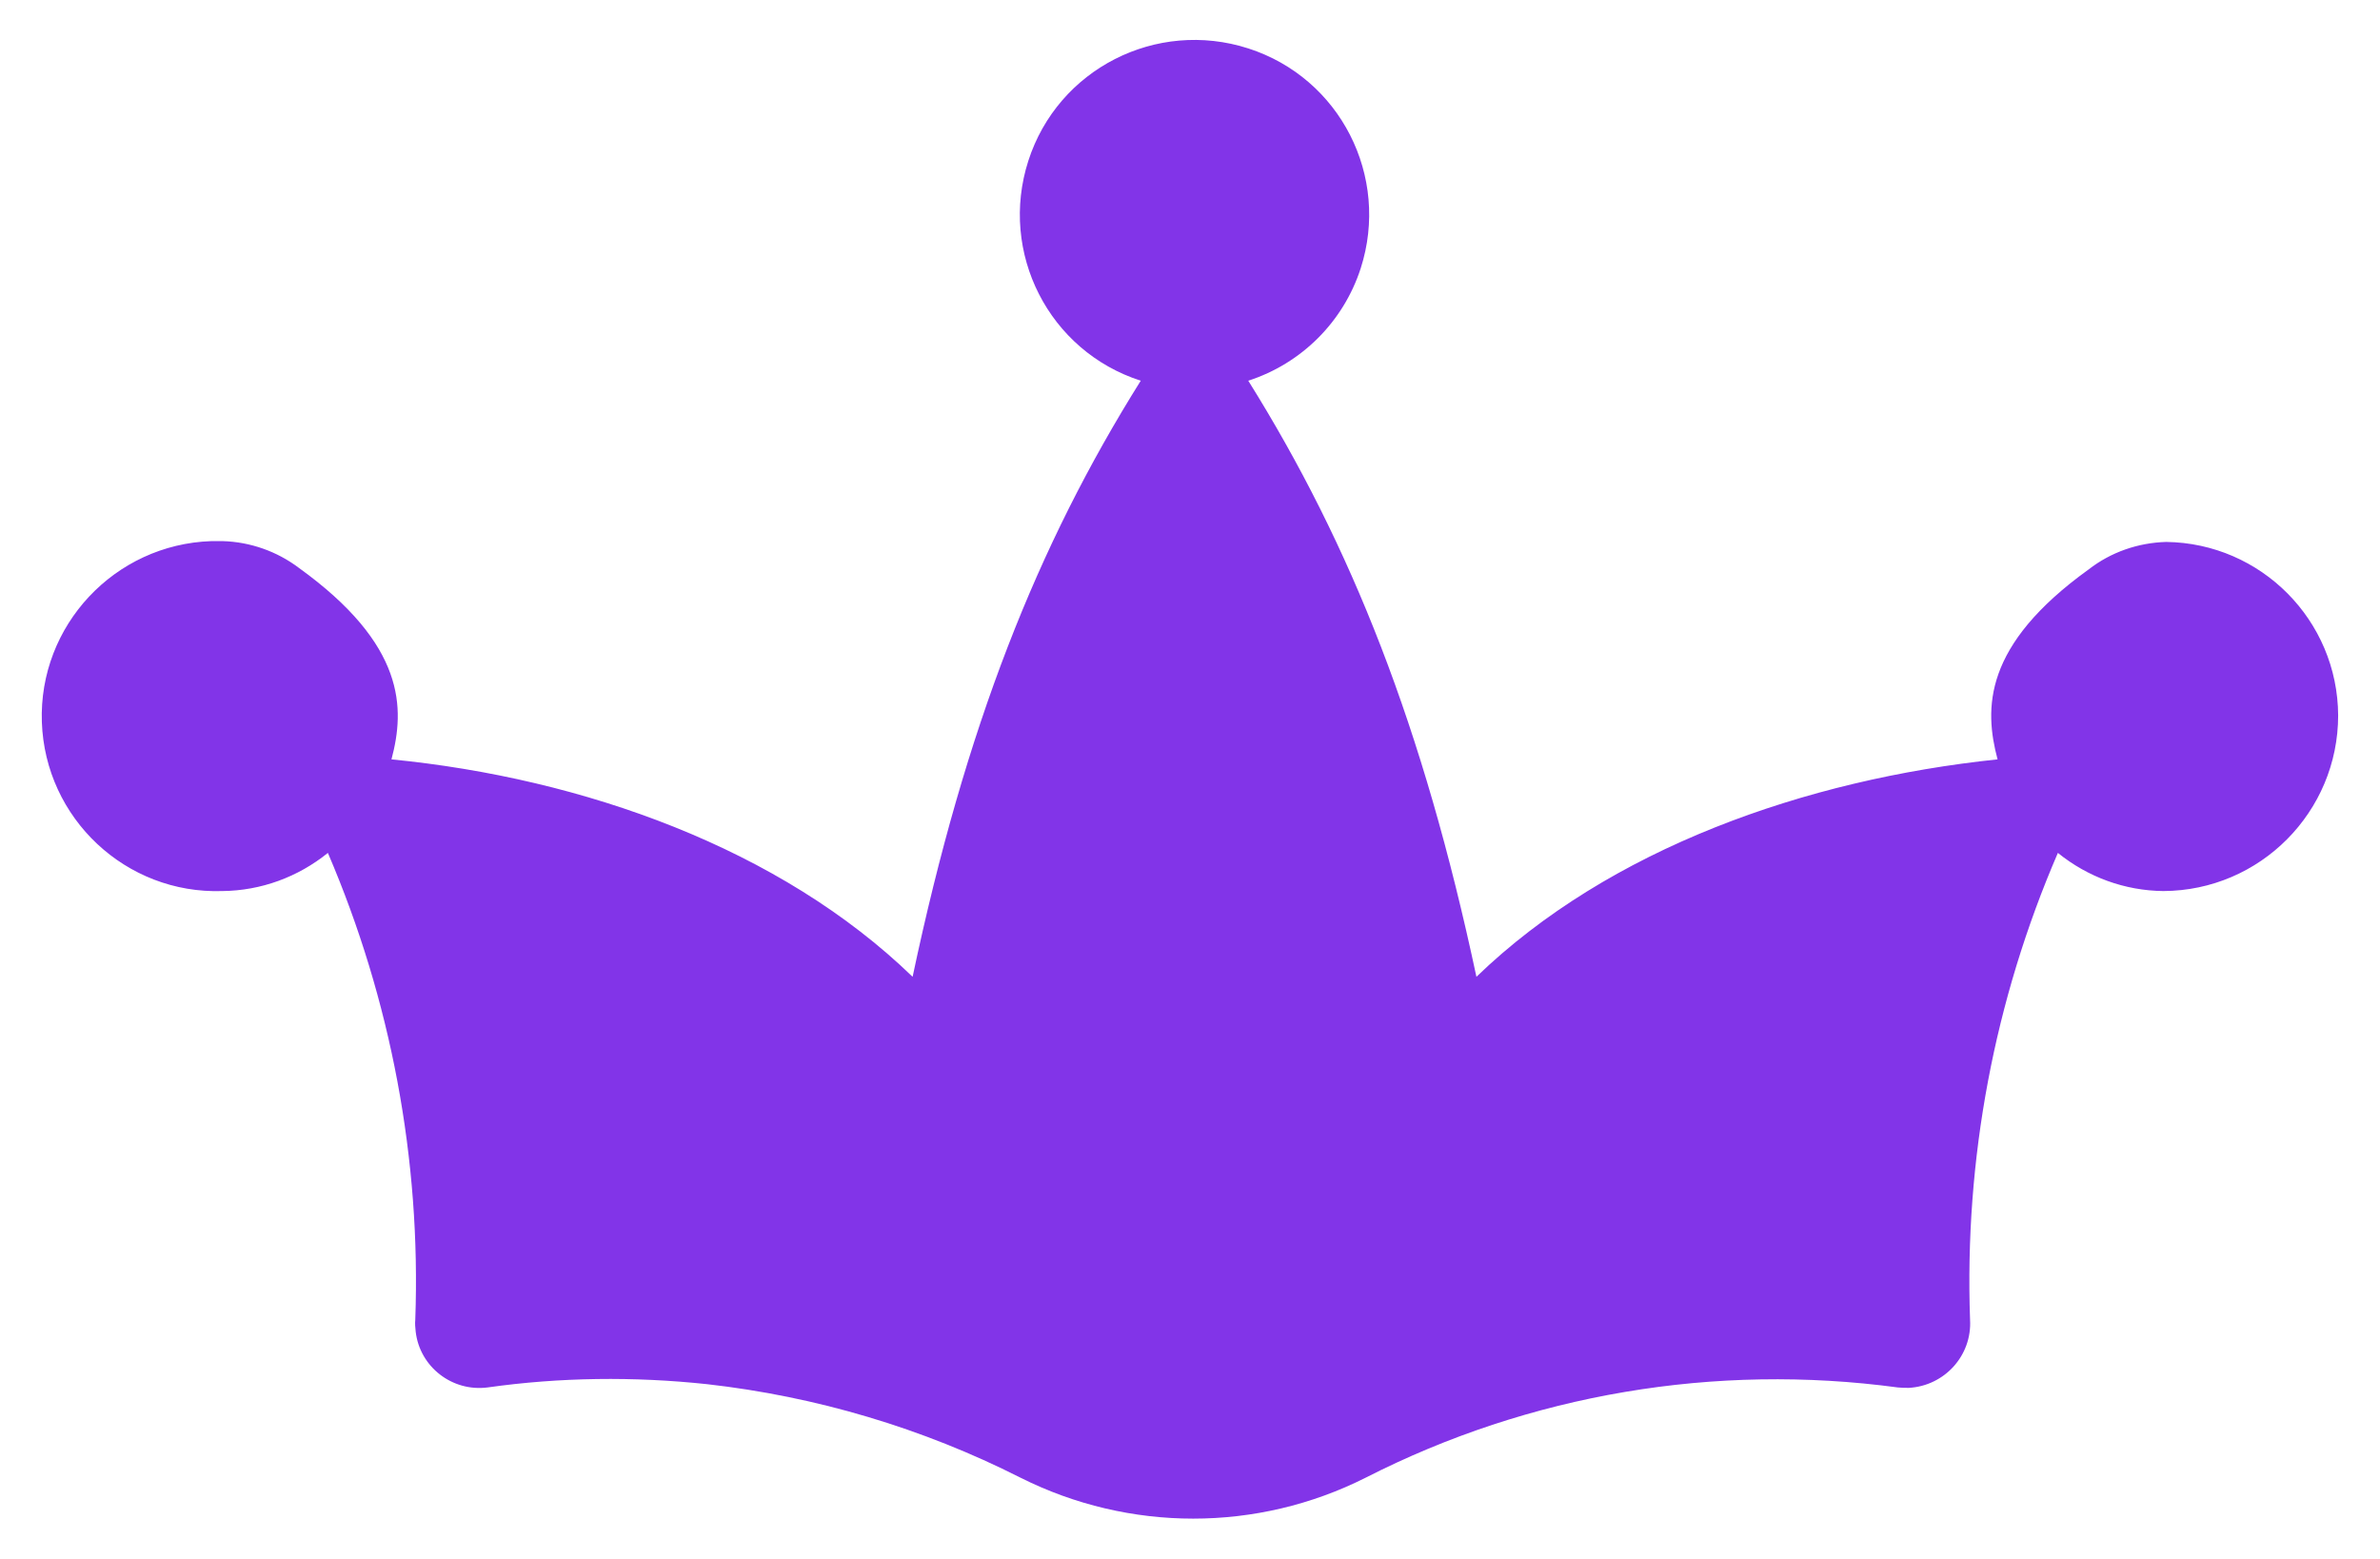 <?xml version="1.0" encoding="utf-8"?>
<!-- Generator: Adobe Illustrator 25.2.0, SVG Export Plug-In . SVG Version: 6.00 Build 0)  -->
<svg version="1.1" id="Layer_1" xmlns="http://www.w3.org/2000/svg" xmlns:xlink="http://www.w3.org/1999/xlink" x="0px" y="0px"
	 viewBox="0 0 580 380" style="enable-background:new 0 0 580 380;" xml:space="preserve">
<style type="text/css">
	.st0{fill:#8234E8;}
</style>
<g id="Layer_1_1_">
	<path class="st0" d="M569.8,174.4c0,23.5-19,42.7-42.6,42.8c-9.4-0.1-18.4-3.4-25.7-9.3c-15.5,35.9-22.8,74.7-21.4,113.8
		c0.5,8.7-6.2,16.1-14.9,16.6c-0.9,0-1.8,0-2.7-0.1c-44.5-6-89.7,1.6-129.7,22c-26.4,13.3-57.6,13.3-84.1,0
		c-23.9-12.1-49.8-19.8-76.4-22.8c-17.8-1.9-35.8-1.7-53.5,0.8c-8.6,1.1-16.5-5-17.5-13.6c-0.1-1-0.2-1.9-0.1-2.9
		c1.4-39-5.9-77.9-21.3-113.8c-7.3,5.9-16.3,9.2-25.7,9.3C30.7,218,11,199.5,10.2,176s17.7-43.3,41.3-44.1c0.9,0,1.9,0,2.8,0
		c6.7,0.2,13.2,2.5,18.5,6.5c26.1,18.8,25.9,34.3,22.6,46.7c46.8,4.6,94.7,21.7,127,53c12.9-61,30.4-105.1,55.6-145.3
		c-22.4-7.2-34.6-31.2-27.4-53.6s31.2-34.6,53.6-27.4s34.6,31.2,27.4,53.6c-4.2,13-14.4,23.2-27.4,27.4
		c25.1,40.2,42.6,84.3,55.6,145.3c32.4-31.3,80.2-48.1,127-53c-3.3-12.4-3.5-27.8,22.2-46.3c5.4-4.2,12-6.5,18.9-6.7
		C551,132.4,569.7,151.2,569.8,174.4z"/>
</g>
</svg>
